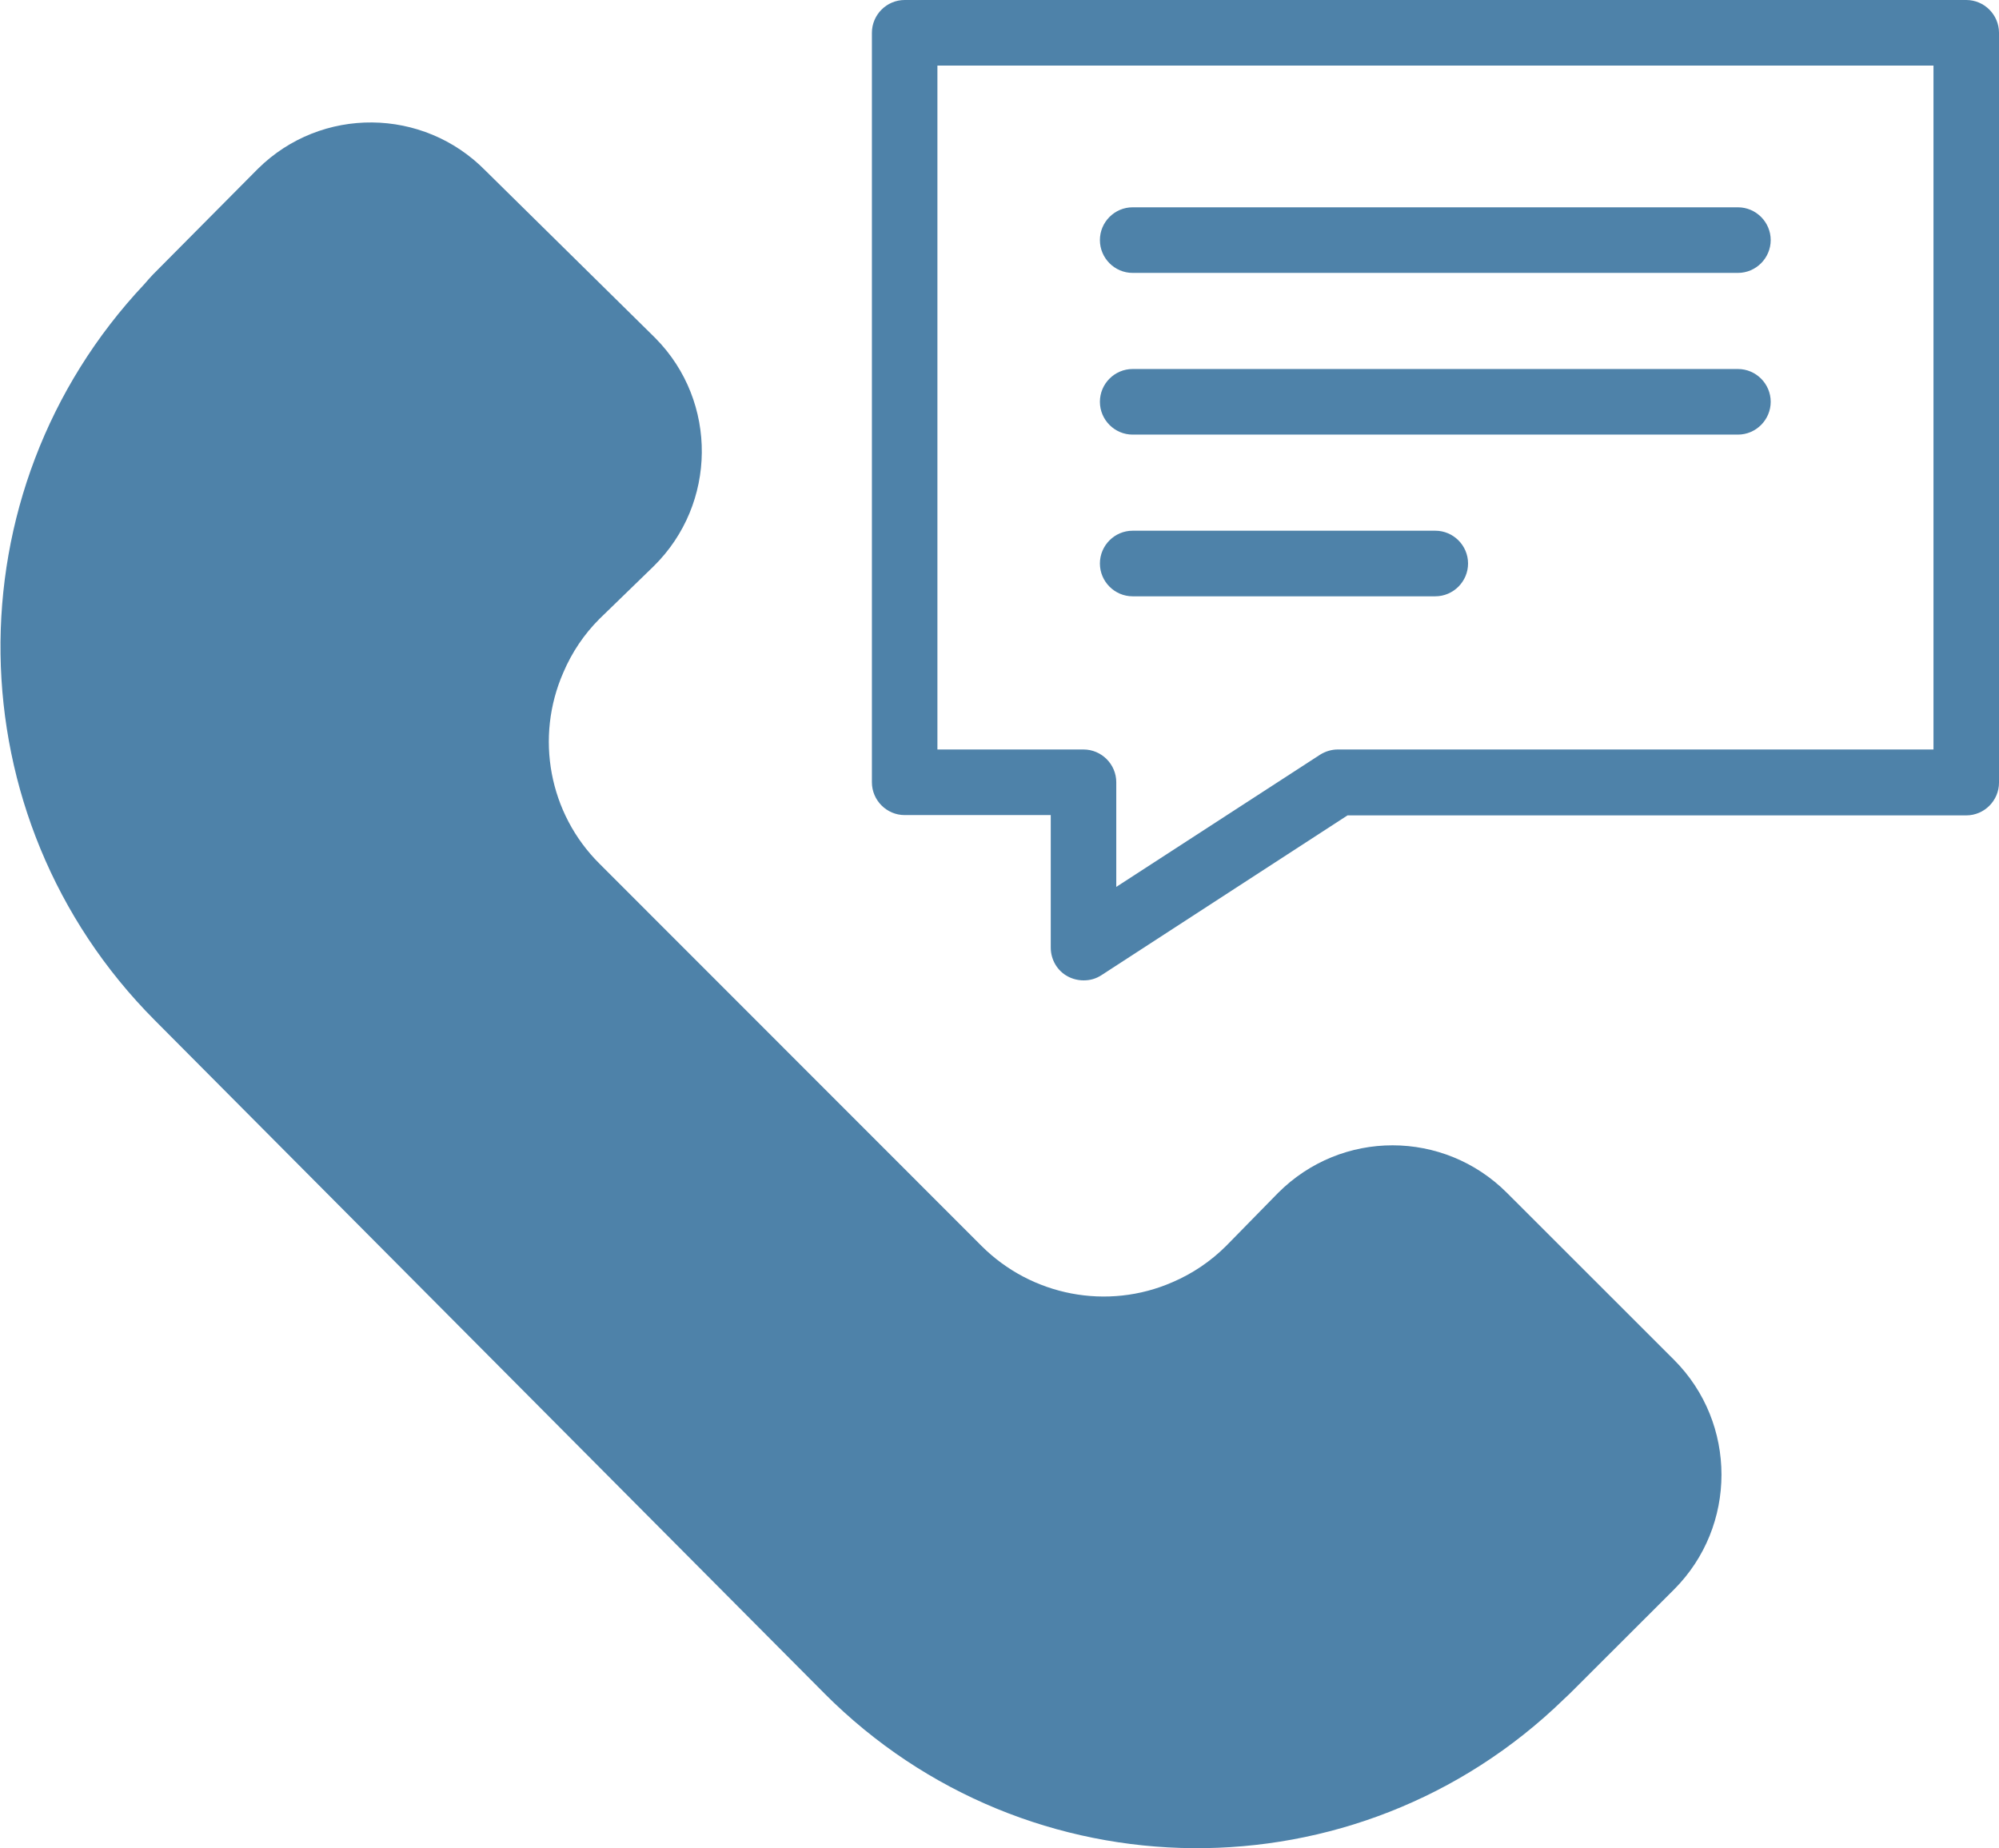 <svg width="53" height="49" viewBox="0 0 53 49" fill="none" xmlns="http://www.w3.org/2000/svg">
<g clip-path="url(#clip0_205_239)">
<path d="M21.858 44.896C27.251 50.304 35.979 50.374 41.459 45.052L41.624 44.896L44.385 42.139C46.061 40.461 46.061 37.73 44.385 36.052L39.956 31.626C38.28 29.948 35.571 29.939 33.886 31.626L32.514 33.026C32.106 33.435 31.619 33.765 31.09 33.991C29.361 34.748 27.347 34.356 26.018 33.026L15.892 22.896C14.555 21.565 14.181 19.548 14.937 17.826C15.163 17.296 15.484 16.817 15.892 16.409L17.334 15.009C19.01 13.357 19.036 10.652 17.386 8.974C17.369 8.957 17.351 8.939 17.334 8.922L12.87 4.522C11.22 2.843 8.519 2.817 6.843 4.47L6.791 4.522L4.055 7.278L3.943 7.4L3.83 7.53C-1.363 13.043 -1.242 21.678 4.099 27.044L21.867 44.904L21.858 44.896Z" fill="#4E82A9"/>
<path d="M28.727 25.991C28.588 25.991 28.441 25.956 28.311 25.887C28.033 25.739 27.859 25.444 27.859 25.122V21.609H23.986C23.508 21.609 23.117 21.217 23.117 20.739V0.87C23.117 0.391 23.508 0 23.986 0H52.132C52.609 0 53 0.391 53 0.87V20.748C53 21.226 52.609 21.617 52.132 21.617H35.727L29.205 25.852C29.058 25.948 28.901 25.991 28.736 25.991H28.727ZM24.854 19.87H28.727C29.205 19.87 29.596 20.261 29.596 20.739V23.513L34.998 20.009C35.136 19.922 35.301 19.87 35.466 19.87H51.263V1.739H24.854V19.878V19.87Z" fill="#4E82A9"/>
<path d="M46.078 7.235H30.03C29.552 7.235 29.162 6.843 29.162 6.365C29.162 5.887 29.552 5.496 30.03 5.496H46.078C46.556 5.496 46.947 5.887 46.947 6.365C46.947 6.843 46.556 7.235 46.078 7.235Z" fill="#4E82A9"/>
<path d="M46.078 11.522H30.03C29.552 11.522 29.162 11.13 29.162 10.652C29.162 10.174 29.552 9.783 30.03 9.783H46.078C46.556 9.783 46.947 10.174 46.947 10.652C46.947 11.13 46.556 11.522 46.078 11.522Z" fill="#4E82A9"/>
<path d="M38.054 15.809H30.03C29.552 15.809 29.162 15.417 29.162 14.939C29.162 14.461 29.552 14.07 30.03 14.07H38.054C38.532 14.07 38.923 14.461 38.923 14.939C38.923 15.417 38.532 15.809 38.054 15.809Z" fill="#4E82A9"/>
</g>
<defs>
<clipPath id="clip0_205_239">
<rect width="53" height="49" fill="white"/>
</clipPath>
</defs>
</svg>
